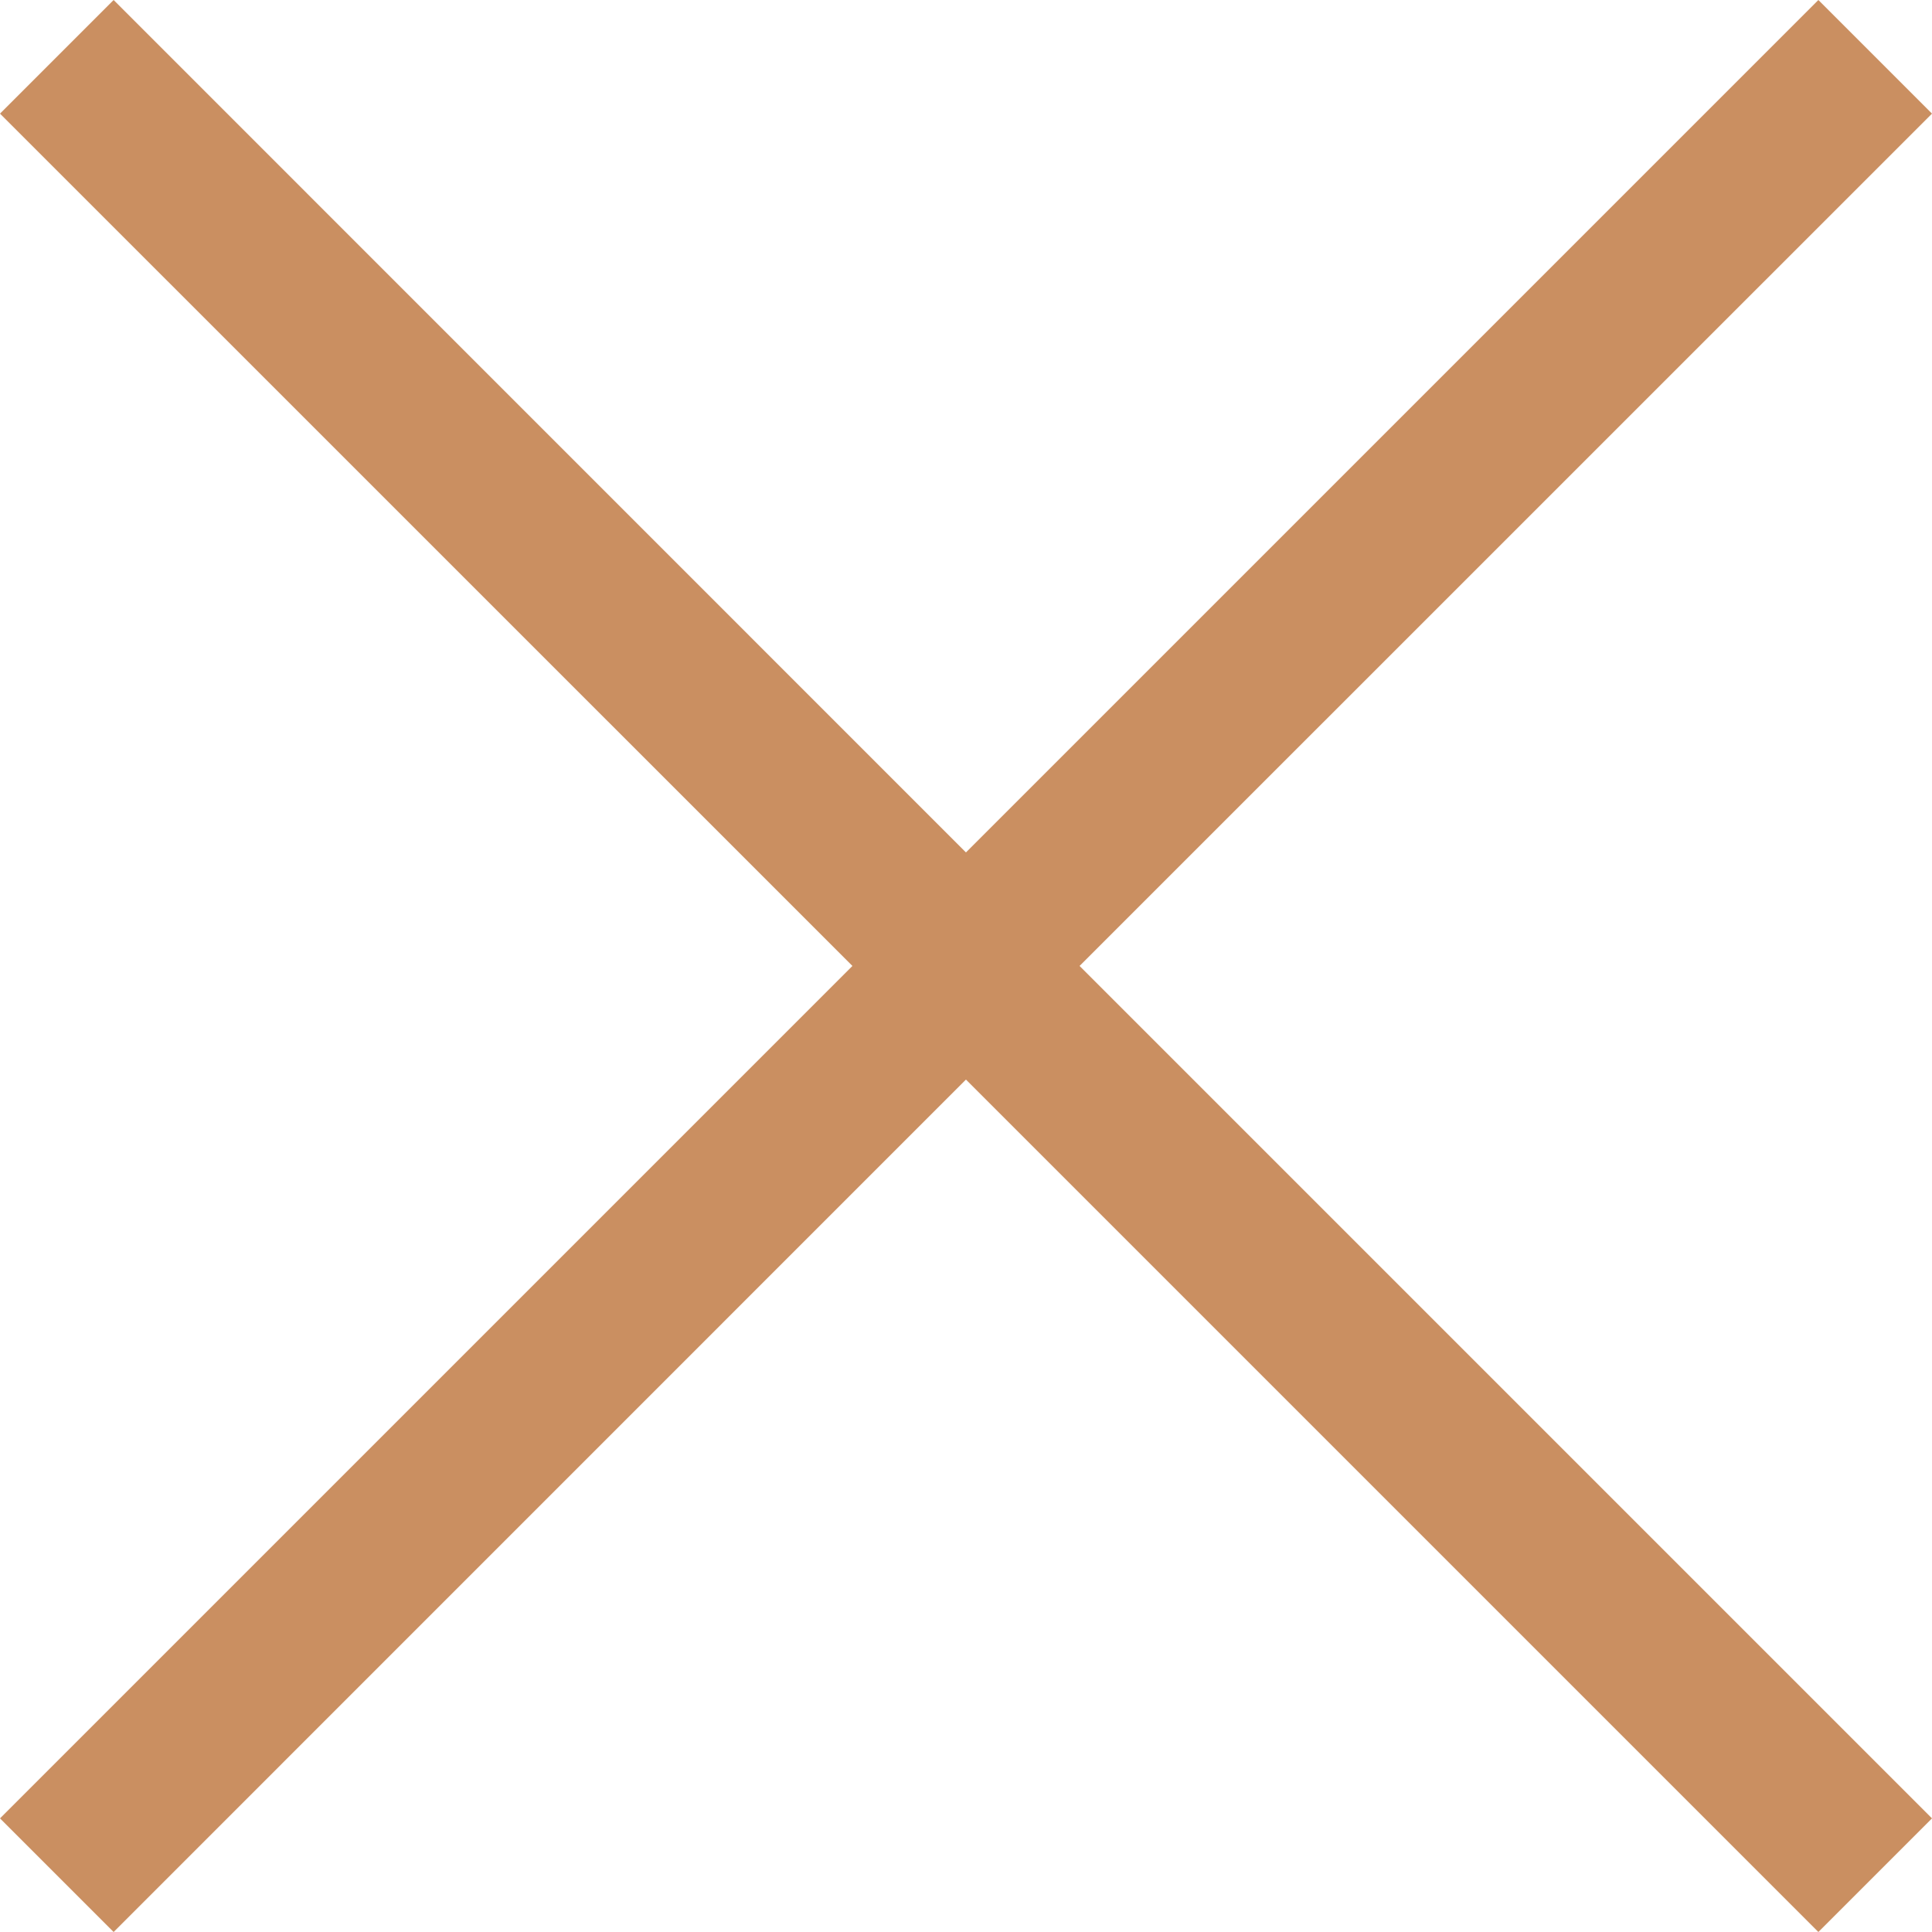 <svg xmlns="http://www.w3.org/2000/svg" width="19.163" height="19.163" viewBox="0 0 19.163 19.163"><path id="icon-close-copper" d="M9.581,10.708,1.127,19.163,0,18.036,8.455,9.581,0,1.127,1.127,0,9.581,8.455,18.036,0l1.127,1.127L10.708,9.581l8.455,8.455-1.127,1.127Z" fill="#ca8f61"></path></svg>